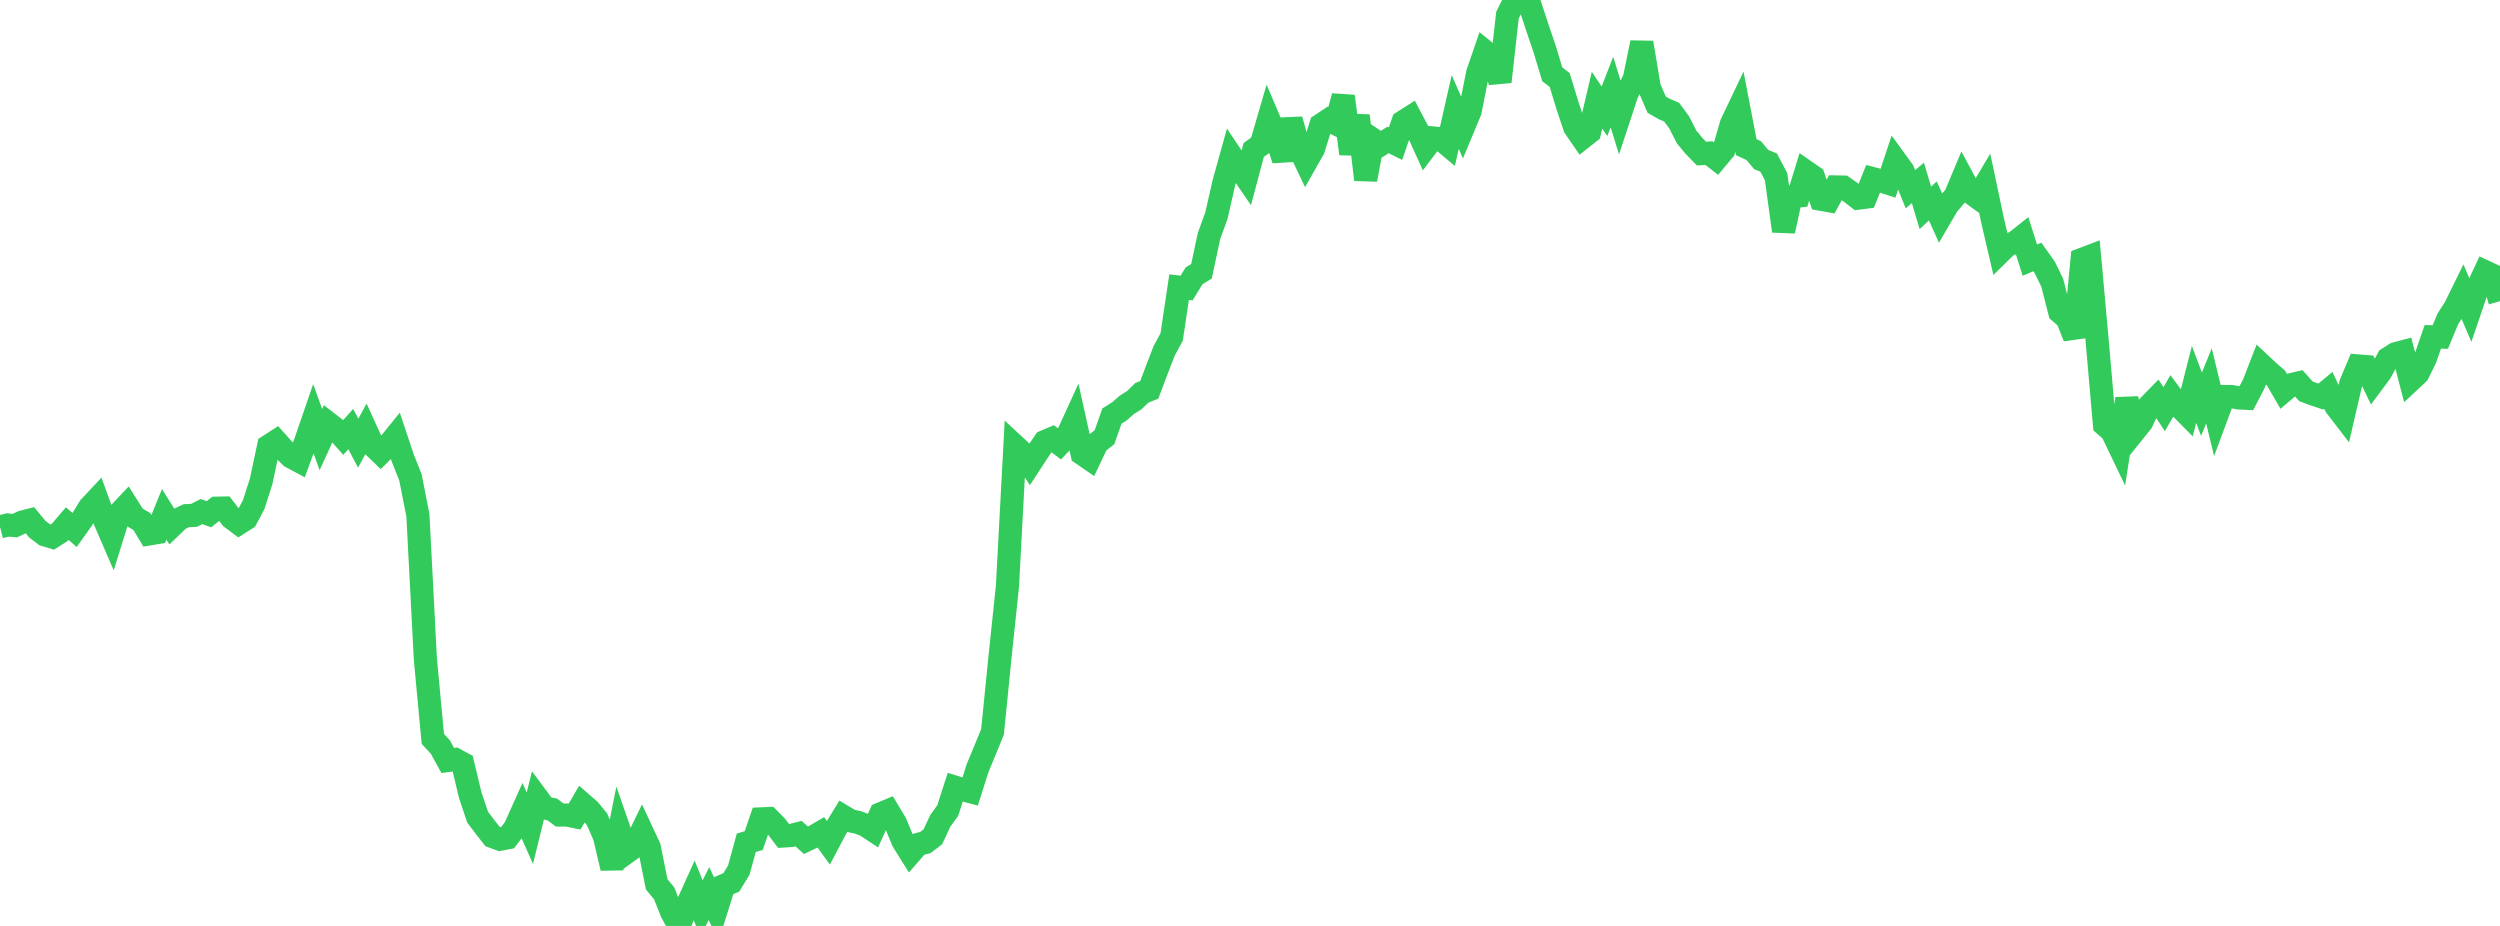 <?xml version="1.0" standalone="no"?>
<!DOCTYPE svg PUBLIC "-//W3C//DTD SVG 1.1//EN" "http://www.w3.org/Graphics/SVG/1.1/DTD/svg11.dtd">

<svg width="135" height="50" viewBox="0 0 135 50" preserveAspectRatio="none" 
  xmlns="http://www.w3.org/2000/svg"
  xmlns:xlink="http://www.w3.org/1999/xlink">


<polyline points="0.0, 28.452 0.403, 28.348 0.806, 28.381 1.209, 28.19 1.612, 28.087 2.015, 28.576 2.418, 28.881 2.821, 29.002 3.224, 28.747 3.627, 28.275 4.03, 28.619 4.433, 28.051 4.836, 27.392 5.239, 26.961 5.642, 28.07 6.045, 29.004 6.448, 27.709 6.851, 27.282 7.254, 27.922 7.657, 28.159 8.06, 28.83 8.463, 28.762 8.866, 27.774 9.269, 28.416 9.672, 28.031 10.075, 27.844 10.478, 27.829 10.881, 27.625 11.284, 27.769 11.687, 27.443 12.09, 27.435 12.493, 27.96 12.896, 28.262 13.299, 28.005 13.701, 27.246 14.104, 25.982 14.507, 24.084 14.91, 23.824 15.313, 24.275 15.716, 24.67 16.119, 24.885 16.522, 23.793 16.925, 22.622 17.328, 23.738 17.731, 22.856 18.134, 23.168 18.537, 23.622 18.94, 23.168 19.343, 23.93 19.746, 23.189 20.149, 24.07 20.552, 24.459 20.955, 24.058 21.358, 23.561 21.761, 24.766 22.164, 25.777 22.567, 27.827 22.97, 35.592 23.373, 39.899 23.776, 40.335 24.179, 41.067 24.582, 41.012 24.985, 41.231 25.388, 42.921 25.791, 44.125 26.194, 44.658 26.597, 45.172 27.0, 45.32 27.403, 45.242 27.806, 44.712 28.209, 43.814 28.612, 44.726 29.015, 43.087 29.418, 43.63 29.821, 43.711 30.224, 44.01 30.627, 44.011 31.03, 44.093 31.433, 43.398 31.836, 43.75 32.239, 44.241 32.642, 45.169 33.045, 46.879 33.448, 44.853 33.851, 46.015 34.254, 45.722 34.657, 44.89 35.06, 45.753 35.463, 47.757 35.866, 48.243 36.269, 49.259 36.672, 50.0 37.075, 48.952 37.478, 48.06 37.881, 49.061 38.284, 48.253 38.687, 49.102 39.09, 47.819 39.493, 47.648 39.896, 46.984 40.299, 45.511 40.701, 45.39 41.104, 44.219 41.507, 44.201 41.91, 44.61 42.313, 45.143 42.716, 45.118 43.119, 45.014 43.522, 45.374 43.925, 45.184 44.328, 44.949 44.731, 45.507 45.134, 44.743 45.537, 44.086 45.94, 44.326 46.343, 44.412 46.746, 44.568 47.149, 44.835 47.552, 43.949 47.955, 43.78 48.358, 44.453 48.761, 45.422 49.164, 46.067 49.567, 45.602 49.97, 45.497 50.373, 45.188 50.776, 44.327 51.179, 43.766 51.582, 42.513 51.985, 42.638 52.388, 42.745 52.791, 41.475 53.194, 40.504 53.597, 39.518 54.0, 35.49 54.403, 31.646 54.806, 24.076 55.209, 24.449 55.612, 25.059 56.015, 24.442 56.418, 23.846 56.821, 23.675 57.224, 23.976 57.627, 23.552 58.03, 22.672 58.433, 24.502 58.836, 24.779 59.239, 23.927 59.642, 23.607 60.045, 22.468 60.448, 22.214 60.851, 21.859 61.254, 21.607 61.657, 21.214 62.06, 21.052 62.463, 19.987 62.866, 18.945 63.269, 18.197 63.672, 15.505 64.075, 15.553 64.478, 14.895 64.881, 14.649 65.284, 12.748 65.687, 11.641 66.09, 9.866 66.493, 8.419 66.896, 9.019 67.299, 9.606 67.701, 8.099 68.104, 7.807 68.507, 6.423 68.91, 7.365 69.313, 8.63 69.716, 6.458 70.119, 7.903 70.522, 8.754 70.925, 8.043 71.328, 6.747 71.731, 6.479 72.134, 6.679 72.537, 5.198 72.94, 8.303 73.343, 6.246 73.746, 9.701 74.149, 7.538 74.552, 7.81 74.955, 7.557 75.358, 7.759 75.761, 6.583 76.164, 6.327 76.567, 7.093 76.97, 7.983 77.373, 7.451 77.776, 7.487 78.179, 7.825 78.582, 6.046 78.985, 6.966 79.388, 5.997 79.791, 3.957 80.194, 2.784 80.597, 3.111 81.0, 4.413 81.403, 0.819 81.806, 0.007 82.209, 0.0 82.612, 0.257 83.015, 1.482 83.418, 2.671 83.821, 4.012 84.224, 4.32 84.627, 5.647 85.03, 6.863 85.433, 7.451 85.836, 7.133 86.239, 5.414 86.642, 6.01 87.045, 4.97 87.448, 6.282 87.851, 5.059 88.254, 4.257 88.657, 2.303 89.06, 4.724 89.463, 5.655 89.866, 5.884 90.269, 6.057 90.672, 6.603 91.075, 7.391 91.478, 7.881 91.881, 8.295 92.284, 8.267 92.687, 8.578 93.09, 8.094 93.493, 6.699 93.896, 5.852 94.299, 7.948 94.701, 8.132 95.104, 8.615 95.507, 8.78 95.91, 9.543 96.313, 12.478 96.716, 10.621 97.119, 10.582 97.522, 9.269 97.925, 9.549 98.328, 10.759 98.731, 10.831 99.134, 10.095 99.537, 10.103 99.94, 10.389 100.343, 10.7 100.746, 10.647 101.149, 9.652 101.552, 9.757 101.955, 9.889 102.358, 8.672 102.761, 9.226 103.164, 10.217 103.567, 9.877 103.97, 11.227 104.373, 10.85 104.776, 11.745 105.179, 11.055 105.582, 10.586 105.985, 9.628 106.388, 10.378 106.791, 10.669 107.194, 9.991 107.597, 11.895 108.0, 13.624 108.403, 13.228 108.806, 13.097 109.209, 12.777 109.612, 14.048 110.015, 13.875 110.418, 14.441 110.821, 15.268 111.224, 16.845 111.627, 17.192 112.03, 18.203 112.433, 14.006 112.836, 13.853 113.239, 18.316 113.642, 22.936 114.045, 23.29 114.448, 24.131 114.851, 21.534 115.254, 23.282 115.657, 22.78 116.06, 21.899 116.463, 21.486 116.866, 22.094 117.269, 21.394 117.672, 21.935 118.075, 22.341 118.478, 20.76 118.881, 21.828 119.284, 20.837 119.687, 22.497 120.09, 21.413 120.493, 21.412 120.896, 21.487 121.299, 21.508 121.701, 20.734 122.104, 19.695 122.507, 20.072 122.91, 20.421 123.313, 21.116 123.716, 20.776 124.119, 20.681 124.522, 21.131 124.925, 21.283 125.328, 21.417 125.731, 21.081 126.134, 21.932 126.537, 22.456 126.94, 20.719 127.343, 19.761 127.746, 19.794 128.149, 20.638 128.552, 20.095 128.955, 19.359 129.358, 19.103 129.761, 18.996 130.164, 20.545 130.567, 20.17 130.97, 19.35 131.373, 18.189 131.776, 18.2 132.179, 17.228 132.582, 16.595 132.985, 15.775 133.388, 16.717 133.791, 15.534 134.194, 14.675 134.597, 14.862 135.0, 16.264" fill="none" stroke="#32ca5b" stroke-width="1.25"/>

</svg>
